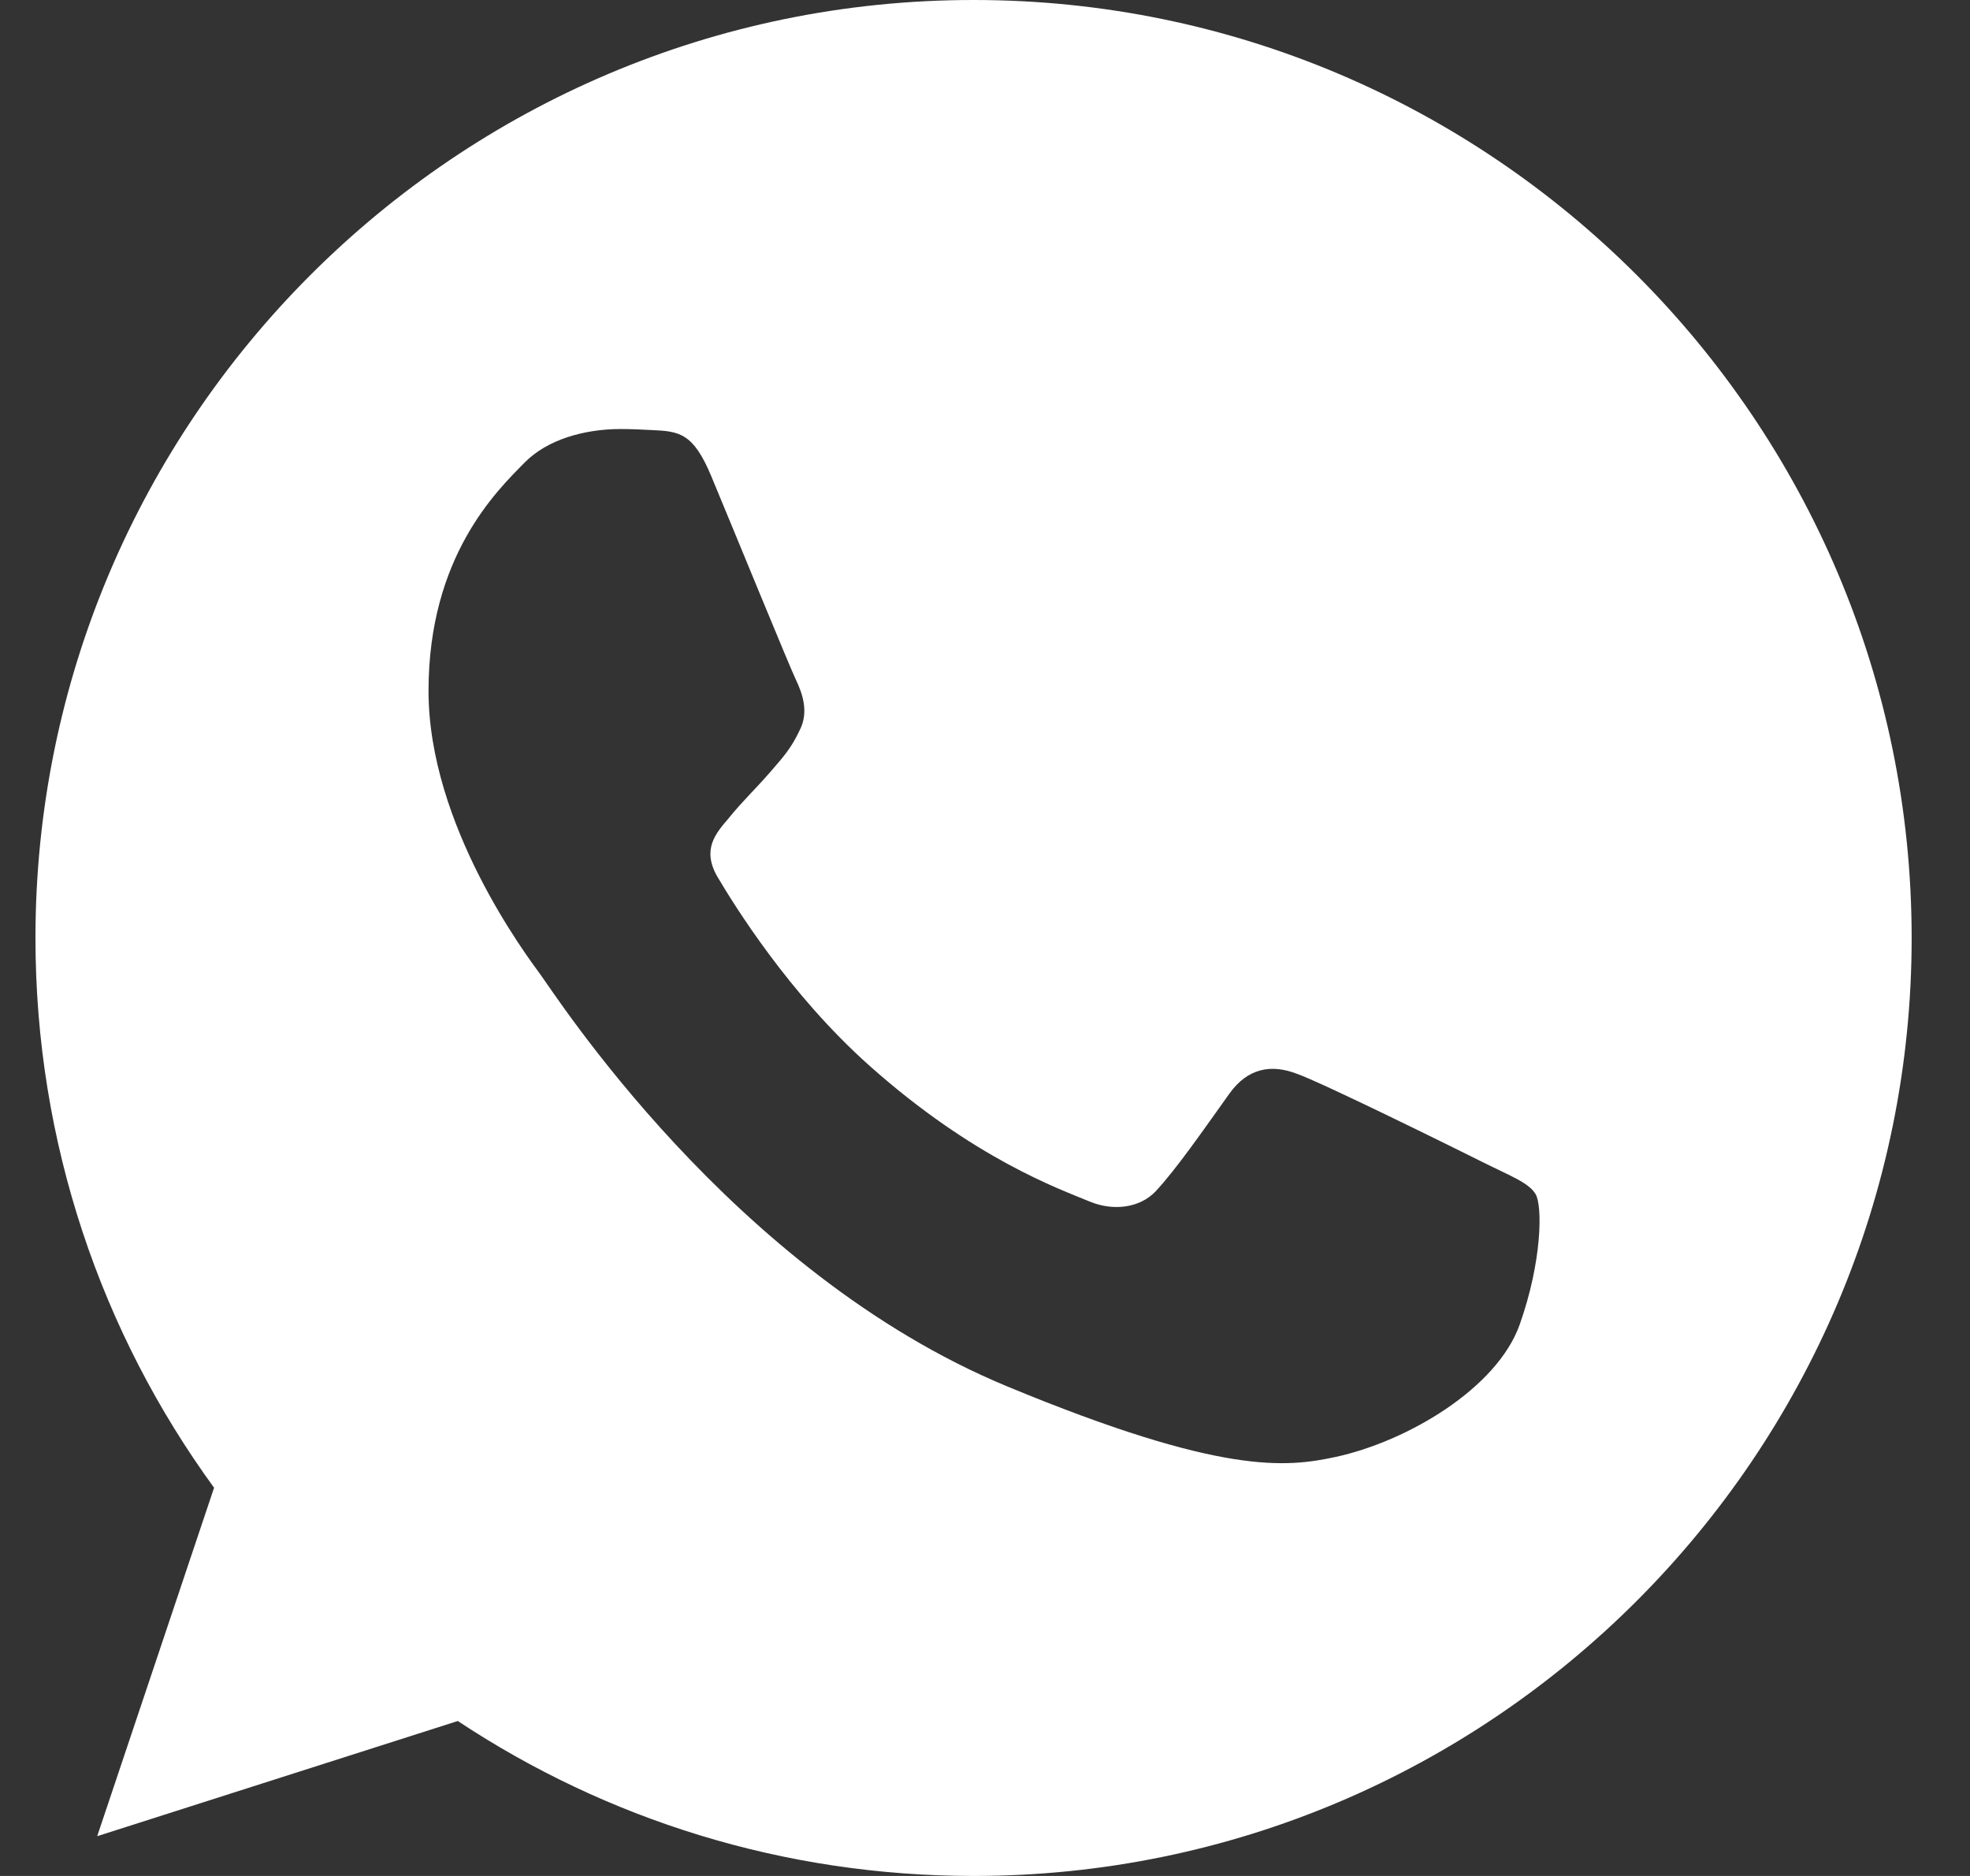 <svg xmlns="http://www.w3.org/2000/svg" width="21" height="20" viewBox="0 0 21 20" fill="none"><rect x="0" y="0" width="21" height="20" fill="#333333" stroke="none"/><path d="M10.381 0H10.376C4.862 0 0.378 4.485 0.378 10C0.378 12.188 1.083 14.215 2.282 15.861L1.036 19.576L4.88 18.348C6.461 19.395 8.347 20 10.381 20C15.895 20 20.378 15.514 20.378 10C20.378 4.486 15.895 0 10.381 0ZM16.2 14.121C15.958 14.803 15.001 15.367 14.237 15.533C13.715 15.644 13.032 15.732 10.735 14.78C7.796 13.562 5.903 10.576 5.756 10.383C5.615 10.189 4.568 8.801 4.568 7.366C4.568 5.931 5.297 5.232 5.591 4.933C5.832 4.686 6.231 4.574 6.613 4.574C6.737 4.574 6.848 4.58 6.948 4.585C7.242 4.598 7.39 4.615 7.583 5.079C7.825 5.66 8.412 7.095 8.482 7.242C8.553 7.39 8.625 7.59 8.525 7.784C8.431 7.984 8.348 8.072 8.201 8.242C8.053 8.412 7.913 8.543 7.766 8.725C7.631 8.884 7.478 9.054 7.648 9.348C7.818 9.635 8.406 10.594 9.271 11.364C10.387 12.357 11.292 12.675 11.616 12.81C11.857 12.91 12.145 12.886 12.321 12.699C12.545 12.457 12.821 12.057 13.102 11.664C13.302 11.381 13.555 11.346 13.82 11.446C14.09 11.54 15.518 12.246 15.812 12.393C16.106 12.54 16.3 12.61 16.371 12.734C16.441 12.857 16.441 13.439 16.2 14.121Z" fill="white"></path></svg>